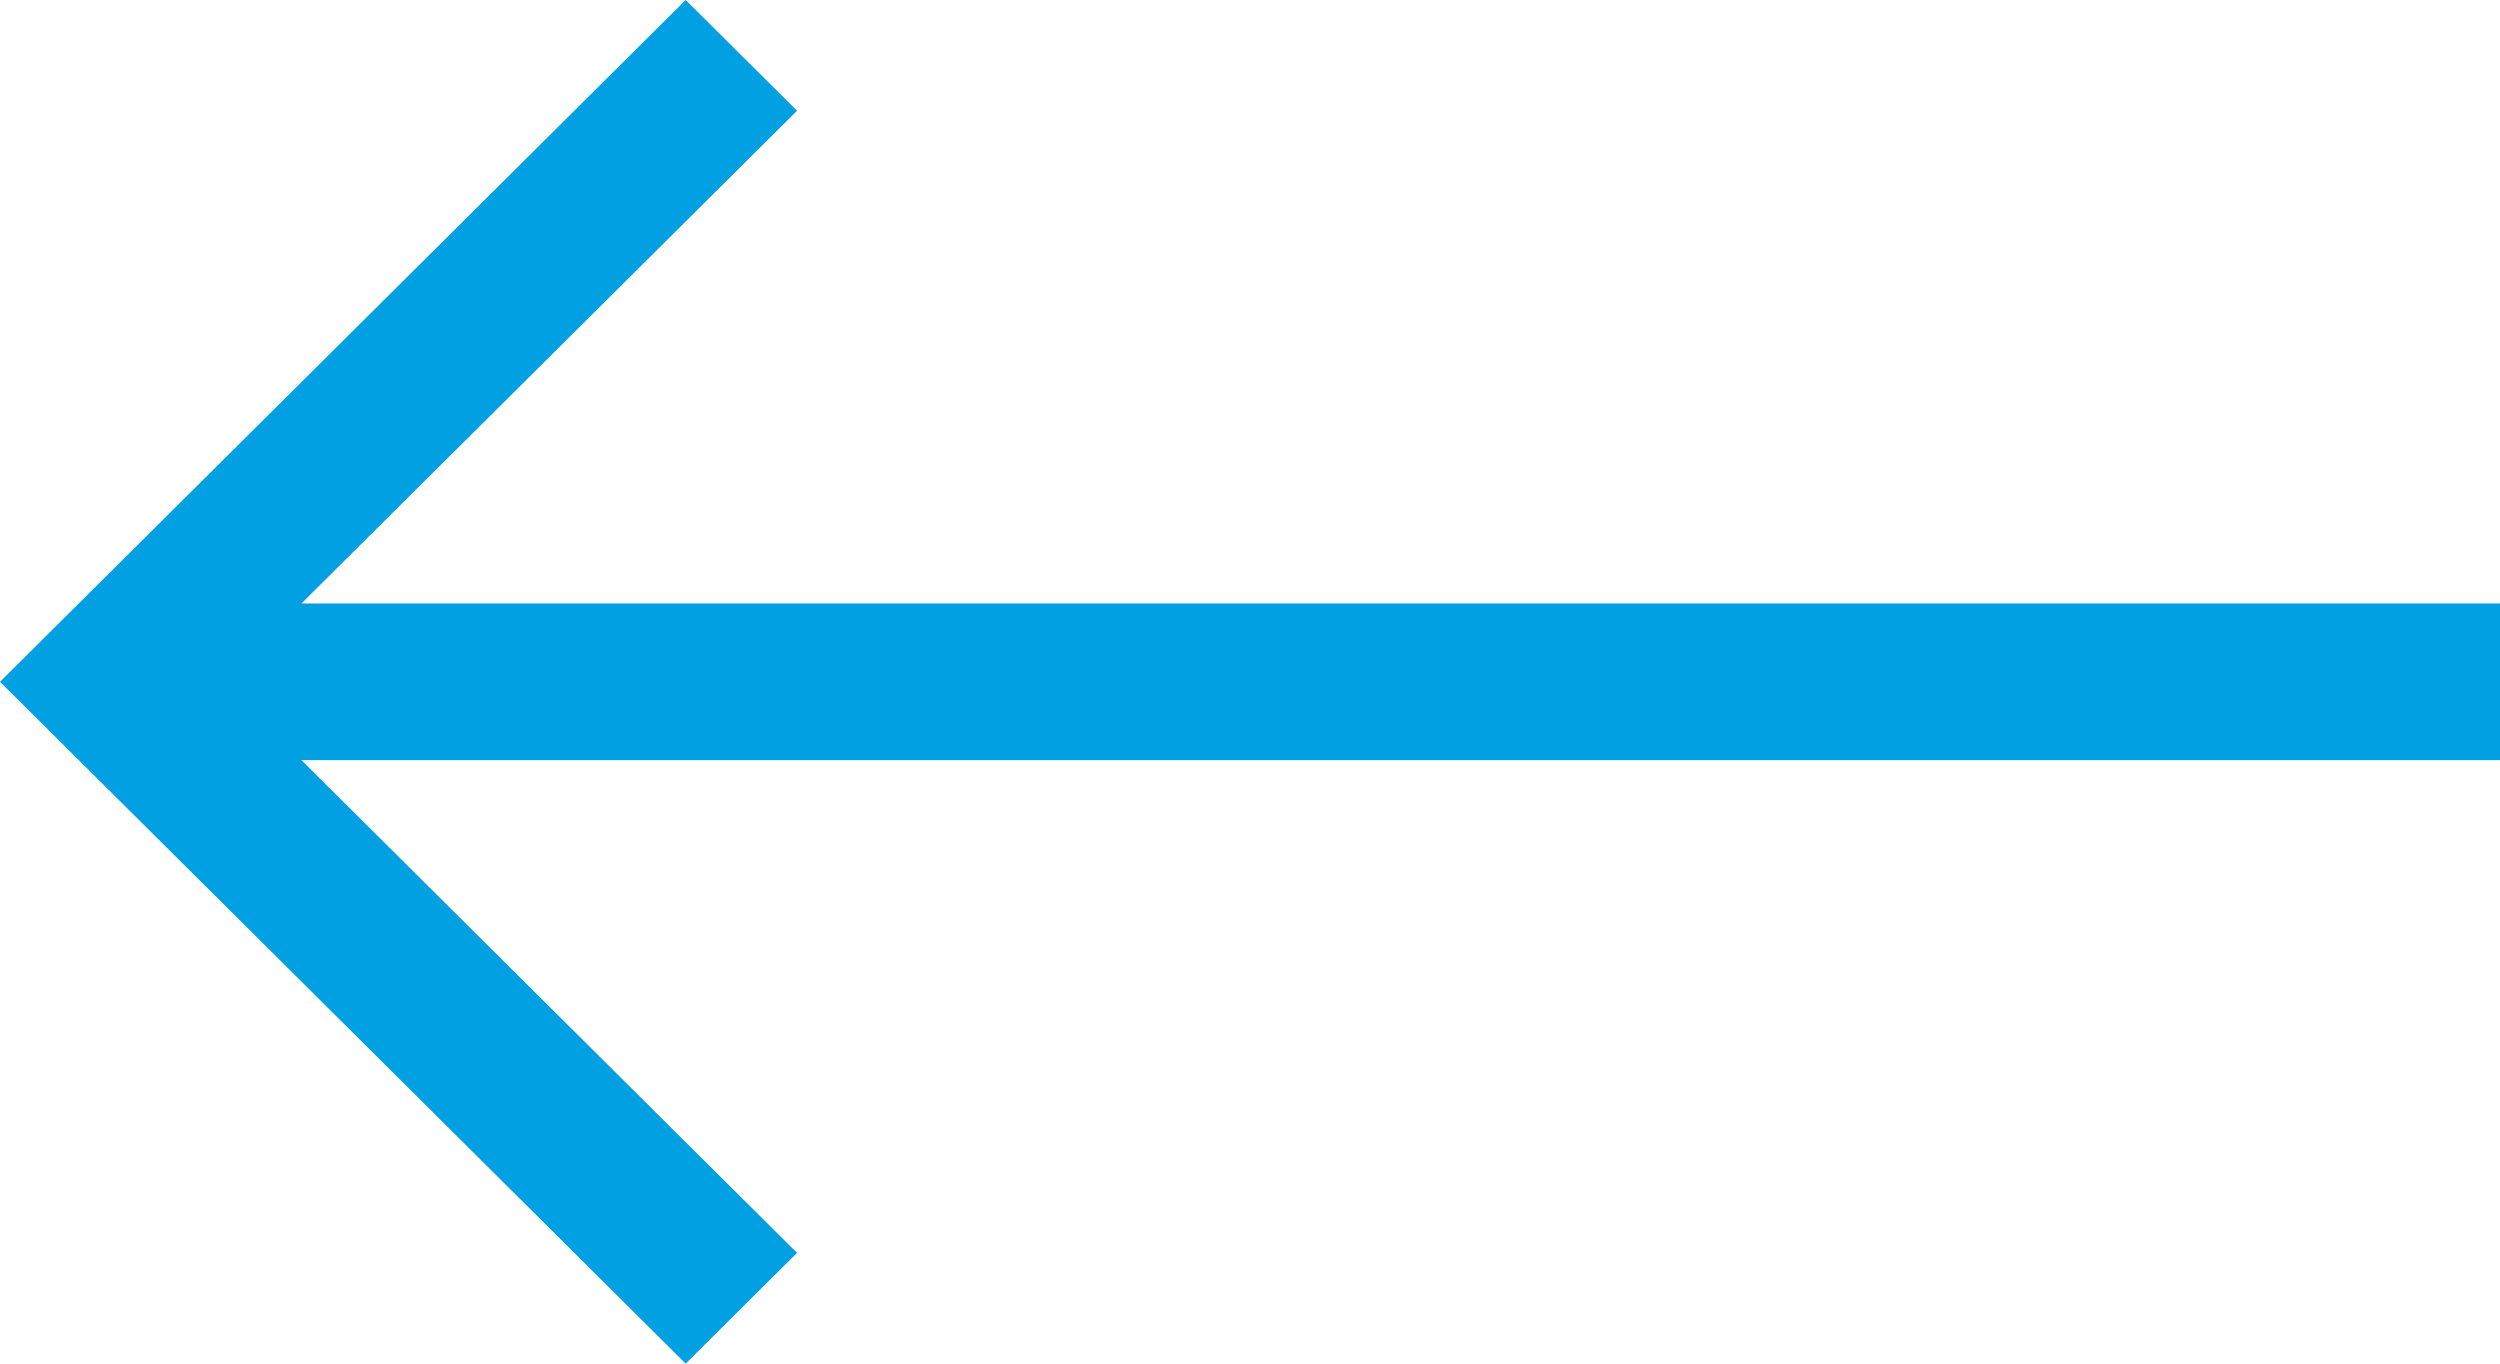 <?xml version="1.0" encoding="UTF-8"?> <svg xmlns="http://www.w3.org/2000/svg" width="33" height="18" viewBox="0 0 33 18" fill="none"><path d="M9.051 18L10.521 16.538L3.979 10.034L33 10.034L33 7.966L3.979 7.966L10.521 1.462L9.051 3.62833e-06L-3.0279e-06 9L9.051 18Z" fill="#00A0E3"></path></svg> 